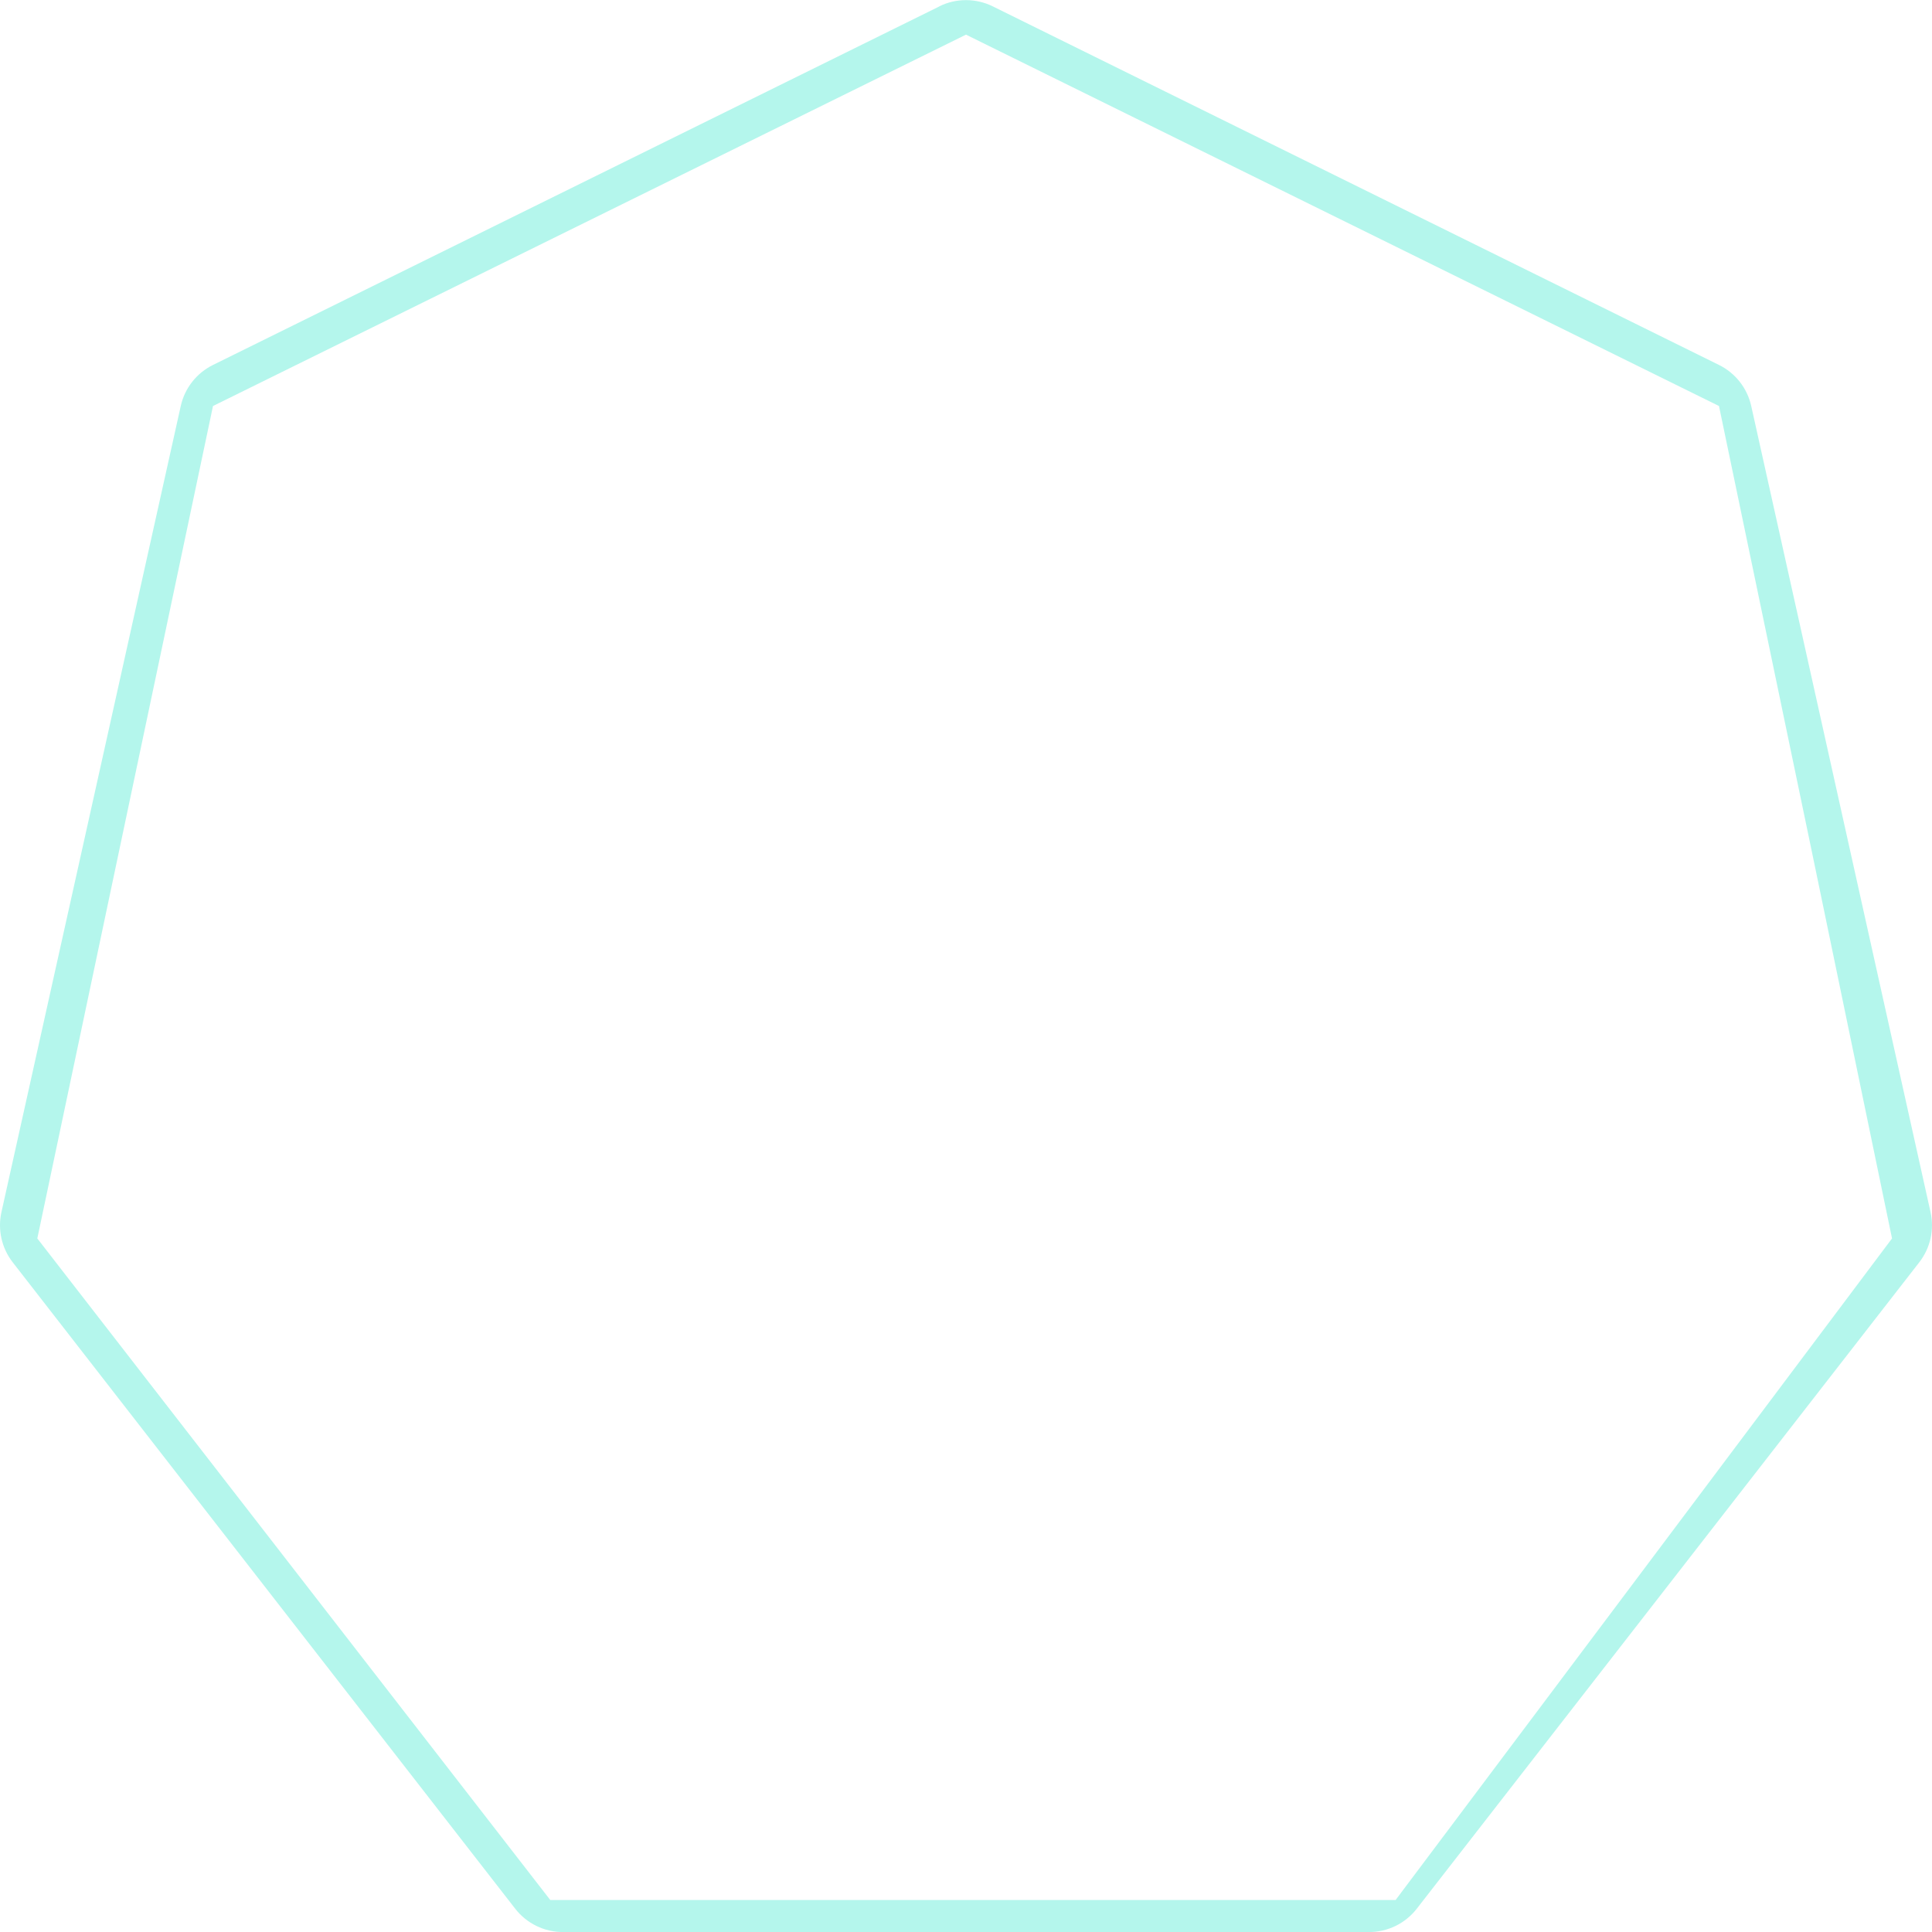 <svg width="596" height="596" viewBox="0 0 596 596" fill="none" xmlns="http://www.w3.org/2000/svg">
<path d="M289.765 1.952C292.326 0.69 295.142 0.034 297.997 0.034C300.852 0.034 303.669 0.69 306.229 1.952L530.288 112.584C532.788 113.817 534.979 115.594 536.701 117.786C538.422 119.978 539.629 122.529 540.234 125.249L595.55 373.93C596.145 376.603 596.142 379.374 595.544 382.046C594.945 384.718 593.764 387.225 592.086 389.389L437.051 588.826C435.309 591.066 433.077 592.878 430.527 594.124C427.977 595.37 425.176 596.017 422.338 596.015H173.657C170.819 596.017 168.017 595.37 165.467 594.124C162.917 592.878 160.686 591.066 158.943 588.826L3.908 389.389C2.23 387.225 1.05 384.718 0.451 382.046C-0.148 379.374 -0.15 376.603 0.444 373.93L55.761 125.249C56.365 122.529 57.572 119.978 59.294 117.786C61.015 115.594 63.206 113.817 65.706 112.584L289.765 1.989V1.952ZM65.706 125.249L11.509 382.046L169.757 586.135H430.527L583.669 382.046L559.007 263.062L530.288 125.249L297.997 10.687L65.706 125.249Z" fill="#B4F6EC"/>
</svg>
